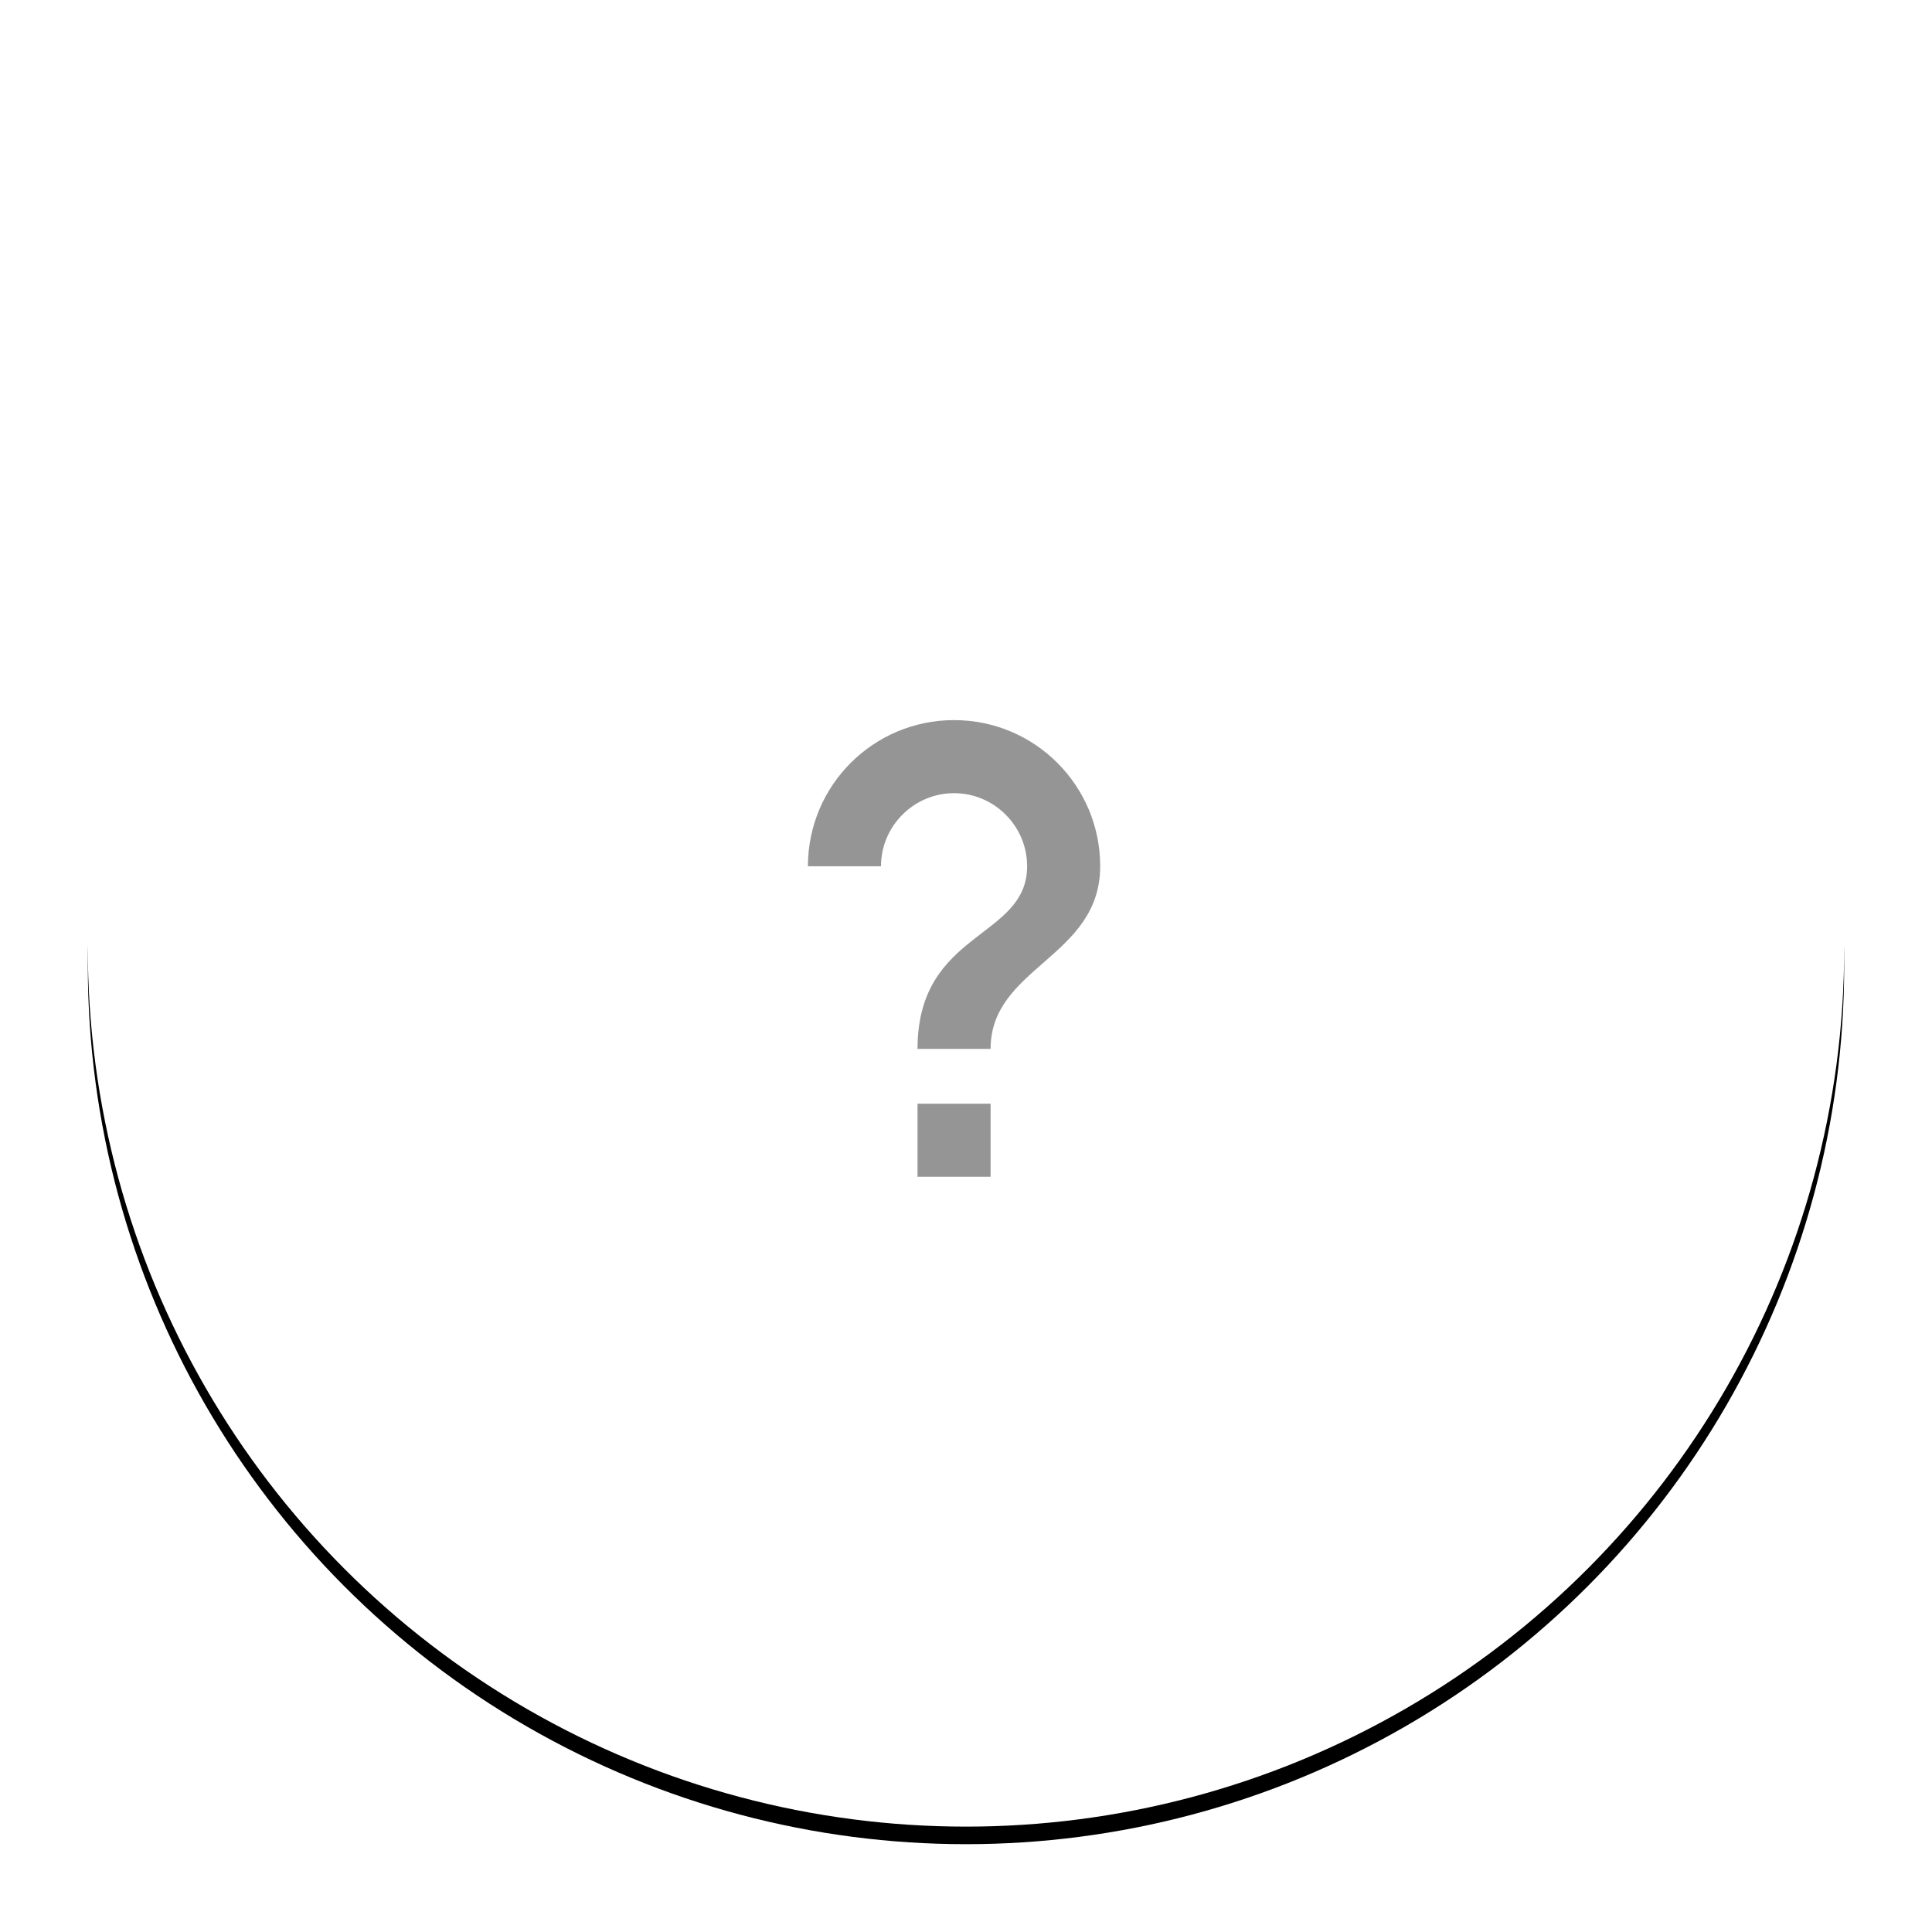 <svg xmlns="http://www.w3.org/2000/svg" xmlns:xlink="http://www.w3.org/1999/xlink" width="110" height="110" viewBox="0 0 110 110">
  <defs>
    <circle id="not-sure-b" cx="50" cy="50" r="50"/>
    <filter id="not-sure-a" width="116%" height="116%" x="-8%" y="-7%" filterUnits="objectBoundingBox">
      <feOffset dy="1" in="SourceAlpha" result="shadowOffsetOuter1"/>
      <feGaussianBlur in="shadowOffsetOuter1" result="shadowBlurOuter1" stdDeviation="2.5"/>
      <feColorMatrix in="shadowBlurOuter1" values="0 0 0 0 0.885   0 0 0 0 0.885   0 0 0 0 0.885  0 0 0 0.5 0"/>
    </filter>
    <path id="not-sure-c" d="M47.24,58.84 L51.4,58.84 L51.4,63 L47.24,63 L47.24,58.84 Z M51.4,55.72 L47.24,55.72 C47.24,48.96 53.48,49.48 53.48,45.32 C53.48,43.032 51.608,41.16 49.32,41.16 C47.032,41.16 45.16,43.032 45.16,45.32 L41,45.32 C41,40.723 44.723,37 49.32,37 C53.917,37 57.64,40.723 57.64,45.32 C57.64,50.52 51.4,51.04 51.4,55.72 Z"/>
  </defs>
  <g fill="none" fill-rule="evenodd" transform="translate(5 4)">
    <use fill="#000" filter="url(#not-sure-a)" xlink:href="#not-sure-b"/>
    <use fill="#FFF" xlink:href="#not-sure-b"/>
    <use fill="#959595" fill-rule="nonzero" xlink:href="#not-sure-c"/>
  </g>
</svg>
